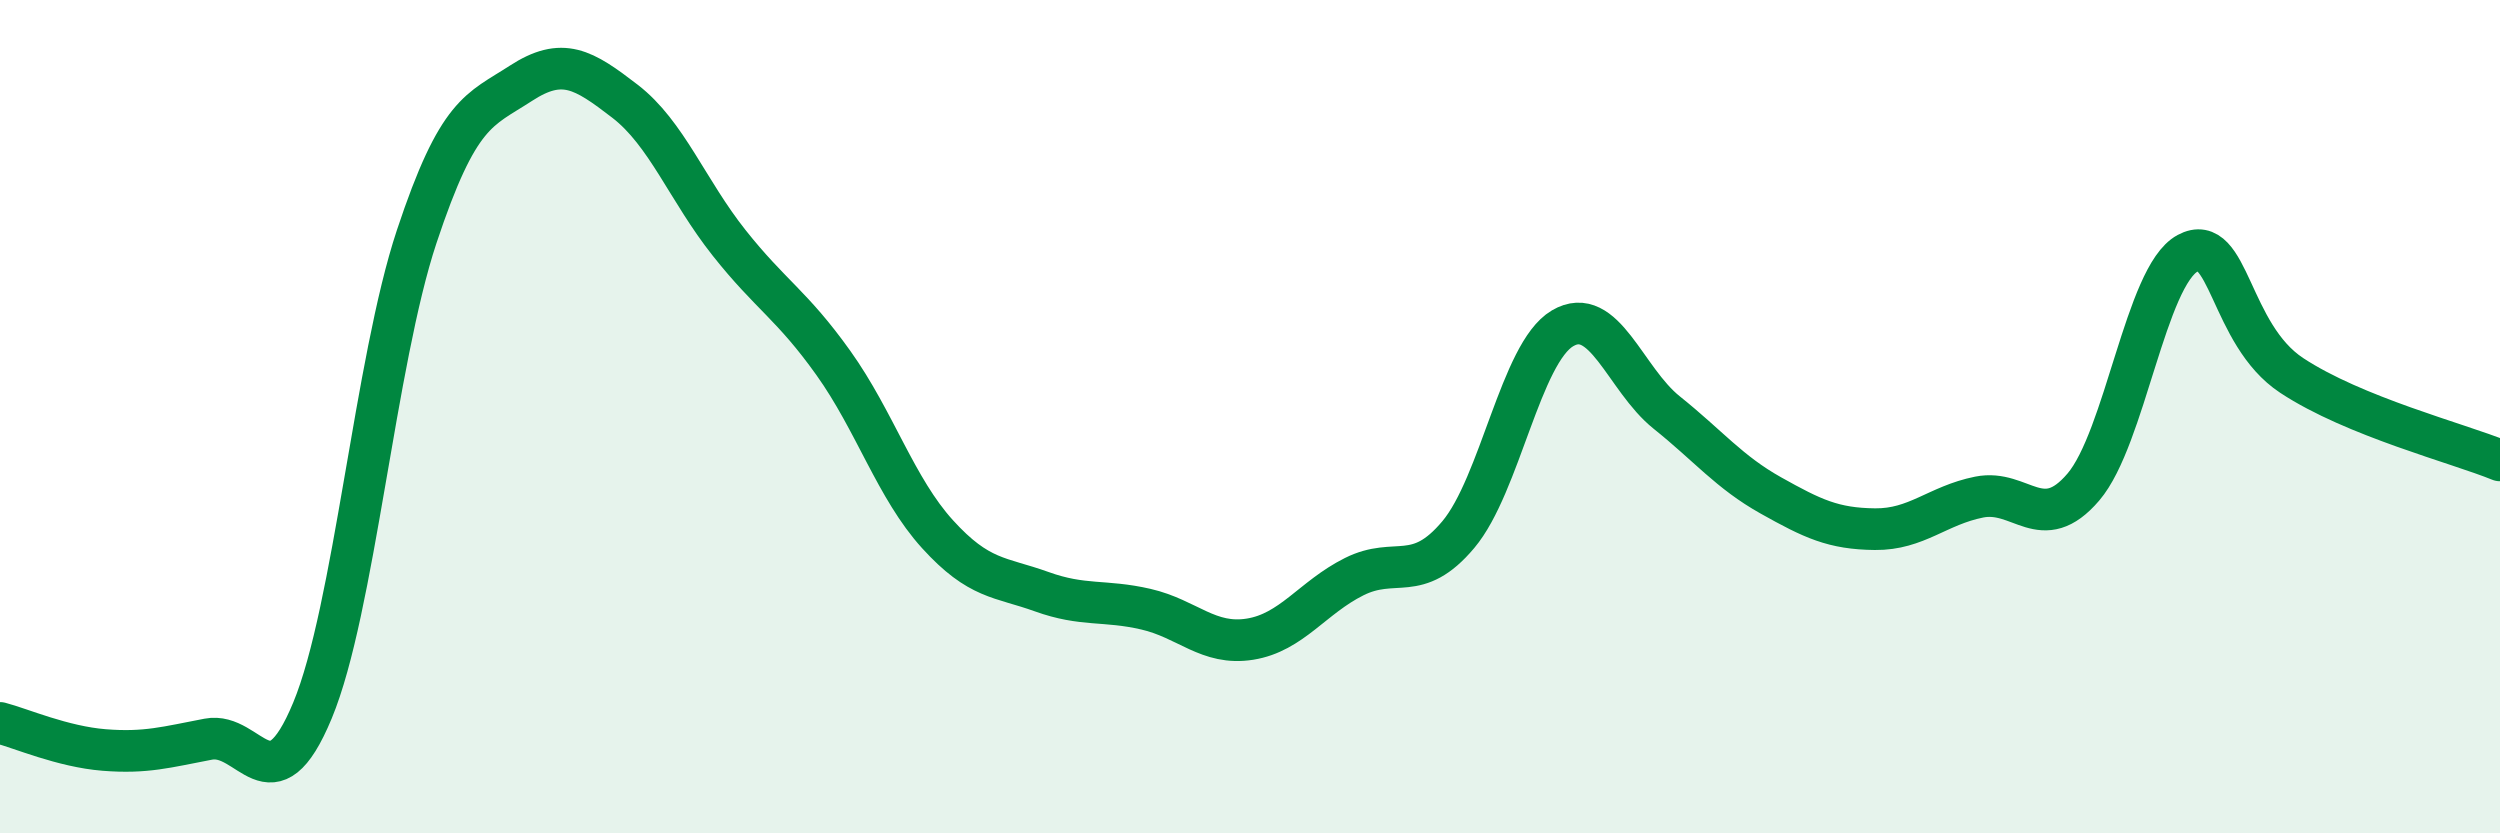
    <svg width="60" height="20" viewBox="0 0 60 20" xmlns="http://www.w3.org/2000/svg">
      <path
        d="M 0,17.35 C 0.5,17.48 1.5,17.92 2.5,18 C 3.5,18.08 4,17.93 5,17.74 C 6,17.55 6.5,19.46 7.5,17.05 C 8.5,14.64 9,8.69 10,5.68 C 11,2.67 11.5,2.65 12.5,2 C 13.5,1.35 14,1.66 15,2.43 C 16,3.2 16.5,4.57 17.5,5.83 C 18.5,7.09 19,7.31 20,8.71 C 21,10.11 21.5,11.72 22.5,12.82 C 23.5,13.92 24,13.84 25,14.2 C 26,14.56 26.5,14.39 27.5,14.62 C 28.5,14.85 29,15.5 30,15.34 C 31,15.18 31.5,14.34 32.5,13.84 C 33.5,13.34 34,14.02 35,12.83 C 36,11.64 36.5,8.47 37.5,7.88 C 38.5,7.29 39,9.1 40,9.9 C 41,10.7 41.5,11.33 42.5,11.89 C 43.5,12.45 44,12.69 45,12.7 C 46,12.71 46.5,12.13 47.5,11.93 C 48.5,11.73 49,12.86 50,11.69 C 51,10.52 51.5,6.62 52.5,6.08 C 53.5,5.54 53.5,8.02 55,9.01 C 56.5,10 59,10.64 60,11.05L60 20L0 20Z"
        fill="#008740"
        opacity="0.1"
        stroke-linecap="round"
        stroke-linejoin="round"
      />
      <path
        d="M 0,17.35 C 0.5,17.48 1.5,17.92 2.5,18 C 3.5,18.08 4,17.93 5,17.74 C 6,17.55 6.5,19.46 7.5,17.05 C 8.5,14.64 9,8.69 10,5.68 C 11,2.67 11.5,2.65 12.5,2 C 13.5,1.35 14,1.66 15,2.43 C 16,3.2 16.5,4.57 17.5,5.83 C 18.5,7.09 19,7.31 20,8.71 C 21,10.11 21.5,11.72 22.5,12.82 C 23.5,13.92 24,13.84 25,14.2 C 26,14.56 26.5,14.39 27.5,14.62 C 28.5,14.85 29,15.5 30,15.34 C 31,15.18 31.5,14.34 32.5,13.84 C 33.5,13.34 34,14.02 35,12.83 C 36,11.64 36.5,8.47 37.5,7.88 C 38.5,7.29 39,9.1 40,9.9 C 41,10.7 41.5,11.33 42.5,11.89 C 43.5,12.45 44,12.69 45,12.7 C 46,12.71 46.5,12.13 47.5,11.93 C 48.5,11.73 49,12.86 50,11.69 C 51,10.52 51.5,6.62 52.5,6.08 C 53.5,5.54 53.5,8.02 55,9.01 C 56.5,10 59,10.64 60,11.05"
        stroke="#008740"
        stroke-width="1"
        fill="none"
        stroke-linecap="round"
        stroke-linejoin="round"
      />
    </svg>
  